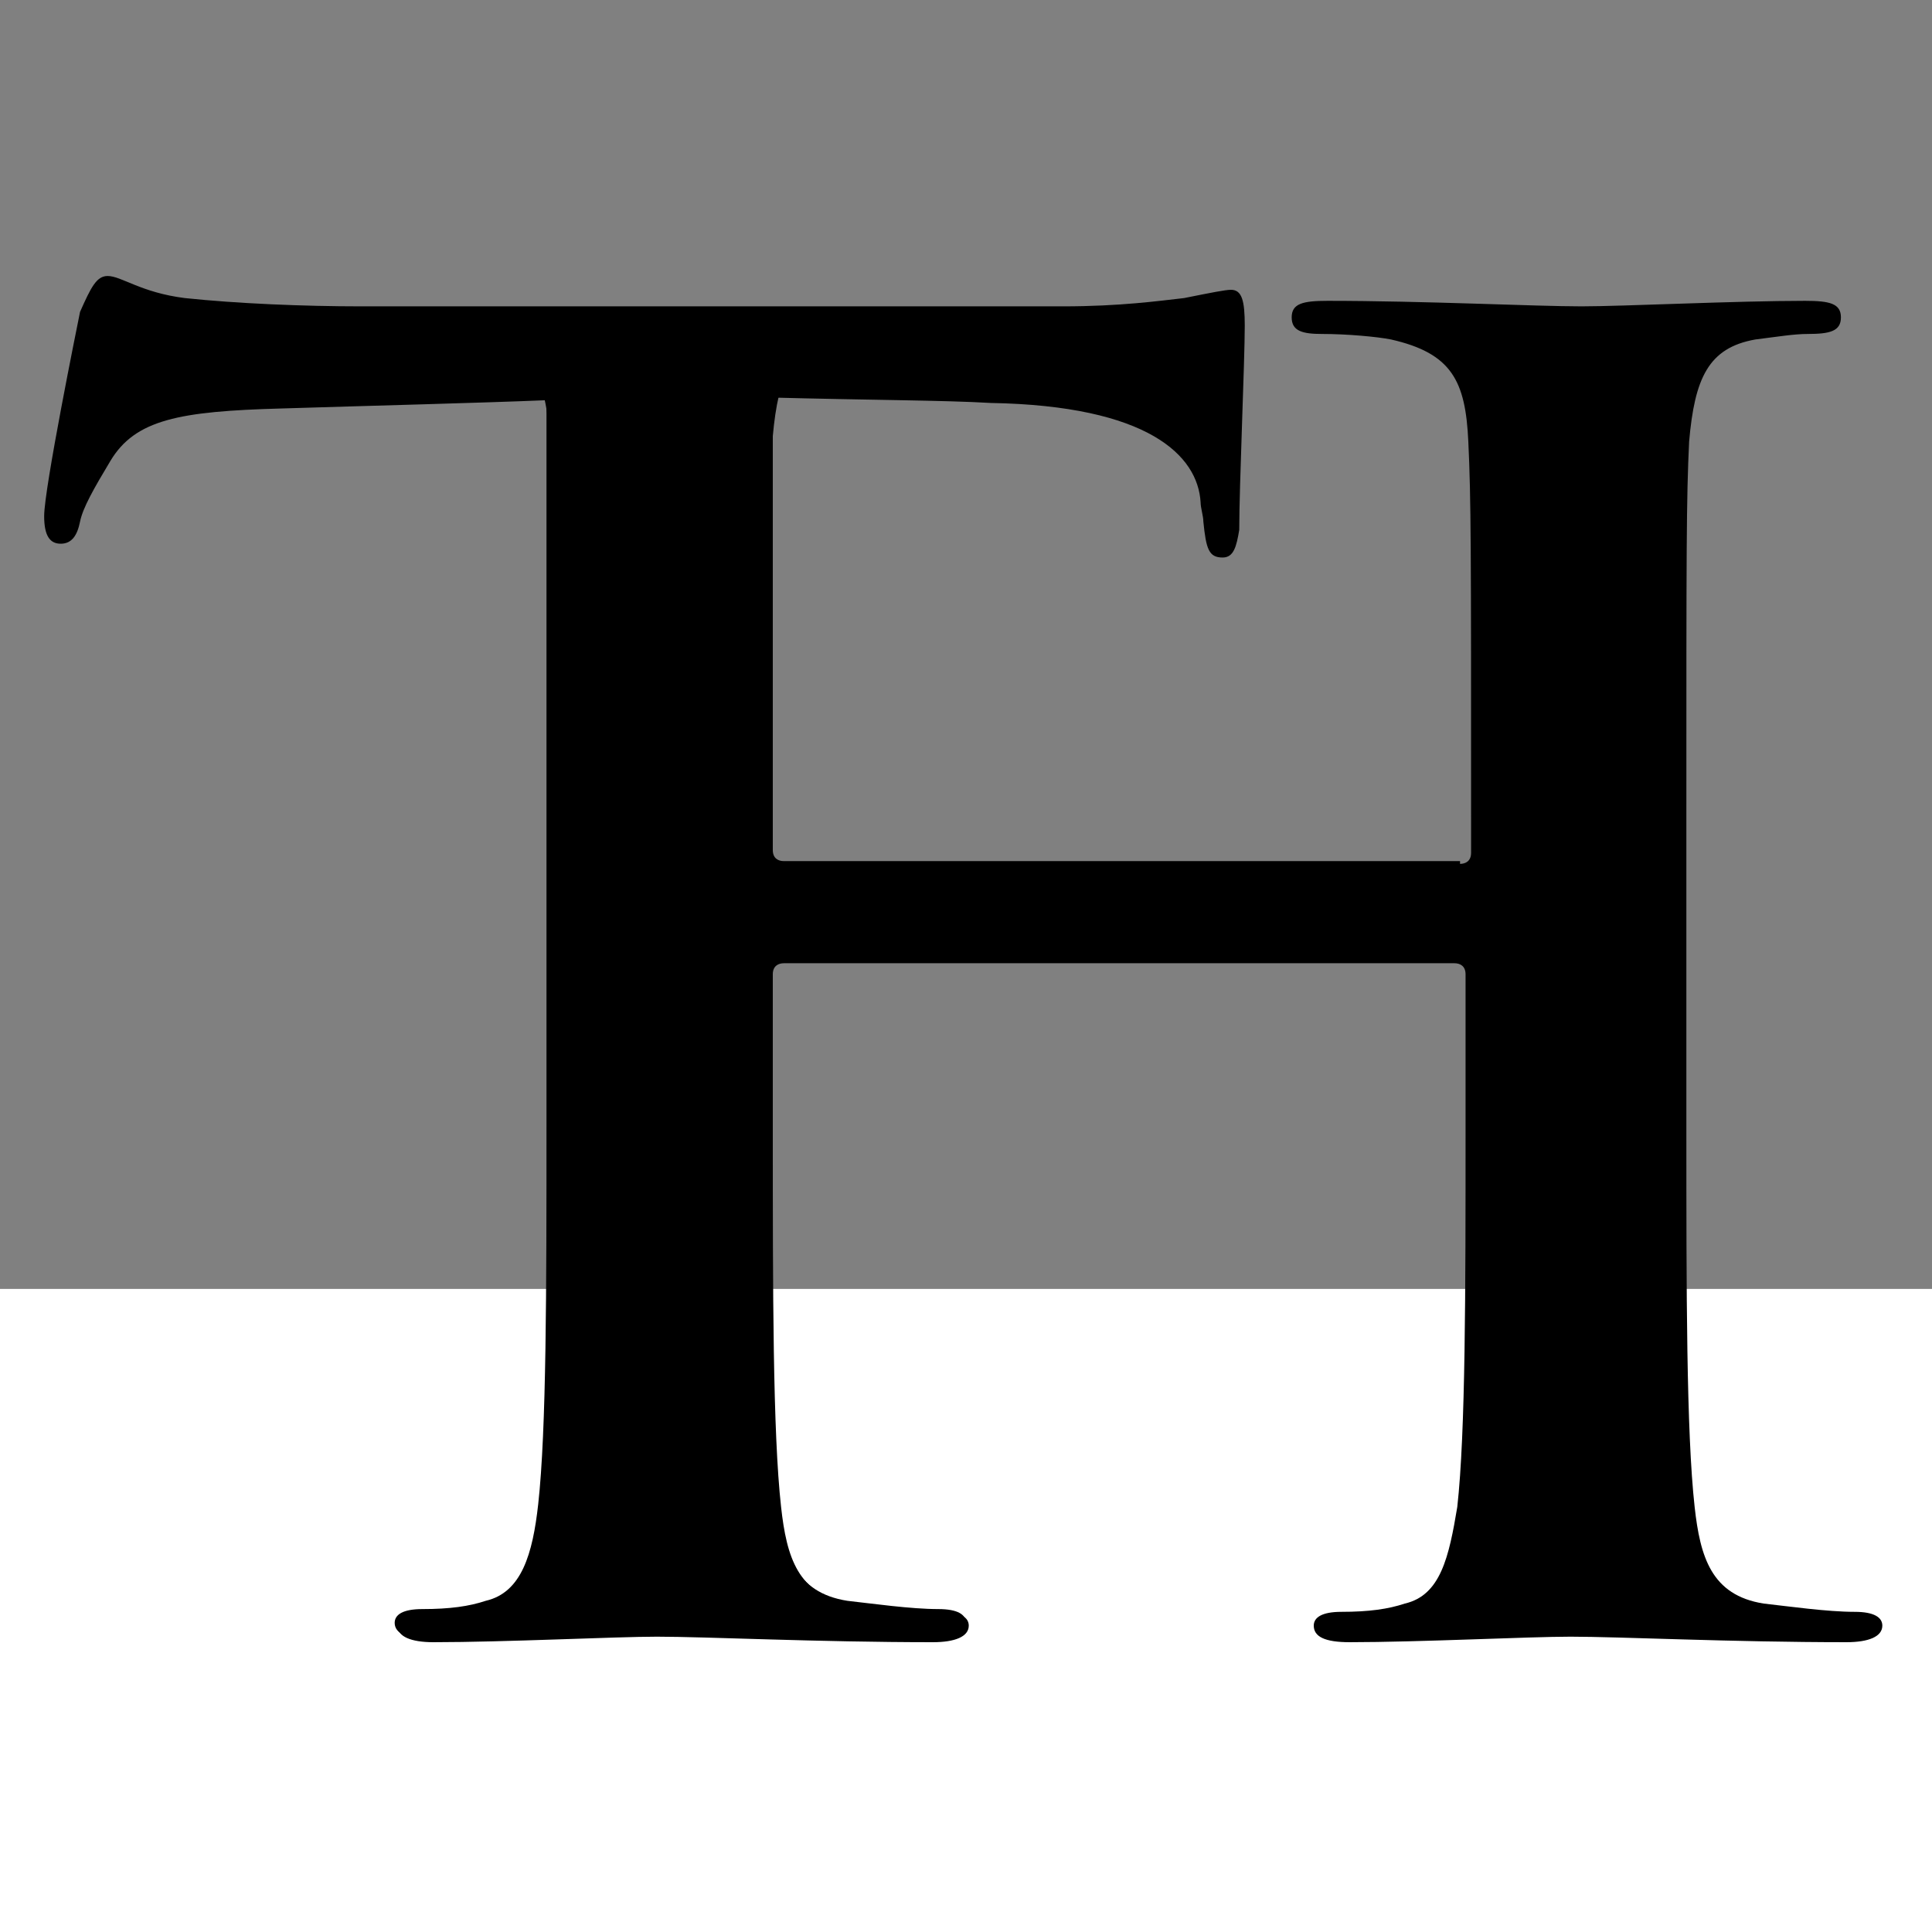 <?xml version="1.0" encoding="utf-8"?>
<!-- Generator: Adobe Illustrator 27.0.1, SVG Export Plug-In . SVG Version: 6.00 Build 0)  -->
<svg version="1.1" id="Layer_1" xmlns="http://www.w3.org/2000/svg" xmlns:xlink="http://www.w3.org/1999/xlink" x="0px" y="0px"
	 viewBox="0 0 70 70" style="enable-background:new 0 0 70 70;" xml:space="preserve">
<rect x="0" y="0" width="70" height="70" fill="#808080" stroke="none"/>
<style type="text/css">
	.st0{fill:#FFFFFF;}
</style>
<rect x="-0.1" y="46.7" class="st0" width="70.3" height="23.4"/>
<g>
	<path d="M27.9,40.8c0,5.9,0,11,0.3,13.7c0.2,1.8,0.6,3.2,2.5,3.5c0.9,0.1,2.3,0.3,3.3,0.3c0.7,0,1,0.2,1,0.5c0,0.4-0.5,0.6-1.2,0.6
		c-4.2,0-8.3-0.2-10.1-0.2c-1.5,0-5.5,0.2-8.1,0.2c-0.8,0-1.3-0.2-1.3-0.6c0-0.3,0.3-0.5,1-0.5c1,0,1.7-0.1,2.3-0.3
		c1.3-0.3,1.7-1.7,1.9-3.5c0.3-2.7,0.3-7.8,0.3-13.7V14.5c-2.4,0.1-6.4,0.2-9.6,0.3c-3.7,0.1-5.3,0.4-6.2,1.9c-0.6,1-1,1.7-1.1,2.2
		c-0.1,0.5-0.3,0.8-0.7,0.8c-0.4,0-0.6-0.3-0.6-1c0-1,1.2-6.9,1.3-7.4C3.3,10.4,3.5,10,3.9,10c0.5,0,1.2,0.6,2.8,0.8
		c1.9,0.2,4.3,0.3,6.4,0.3h25.4c2.1,0,3.5-0.2,4.4-0.3c1-0.2,1.5-0.3,1.7-0.3c0.4,0,0.5,0.4,0.5,1.3c0,1.3-0.2,5.8-0.2,7.4
		c-0.1,0.6-0.2,1-0.6,1c-0.5,0-0.6-0.3-0.7-1.3c0-0.2-0.1-0.5-0.1-0.7c-0.1-1.7-1.9-3.5-7.6-3.6c-1.7-0.1-4.3-0.1-8.1-0.2V40.8z"/>
	<path d="M52.9,31.3c0.2,0,0.4-0.1,0.4-0.4v-1.3c0-9.7,0-11.5-0.1-13.6c-0.1-2.2-0.6-3.2-2.8-3.7c-0.5-0.1-1.6-0.2-2.5-0.2
		c-0.7,0-1.1-0.1-1.1-0.6s0.4-0.6,1.3-0.6c3.5,0,7.5,0.2,9.2,0.2c1.5,0,5.6-0.2,8.1-0.2c0.9,0,1.3,0.1,1.3,0.6s-0.4,0.6-1.2,0.6
		c-0.5,0-1.1,0.1-1.9,0.2c-1.7,0.3-2.2,1.4-2.4,3.7c-0.1,2.1-0.1,3.8-0.1,13.6v11.3c0,5.9,0,11,0.3,13.7c0.2,1.8,0.6,3.2,2.5,3.5
		c0.9,0.1,2.3,0.3,3.3,0.3c0.7,0,1,0.2,1,0.5c0,0.4-0.5,0.6-1.3,0.6c-4.2,0-8.2-0.2-10-0.2c-1.5,0-5.5,0.2-8,0.2
		c-0.9,0-1.3-0.2-1.3-0.6c0-0.3,0.3-0.5,1-0.5c1,0,1.7-0.1,2.3-0.3c1.3-0.3,1.6-1.7,1.9-3.5c0.3-2.7,0.3-7.8,0.3-13.7v-5.6
		c0-0.3-0.2-0.4-0.4-0.4H28.4c-0.2,0-0.4,0.1-0.4,0.4v5.6c0,5.9,0,11,0.3,13.7c0.2,1.8,0.6,3.2,2.5,3.5c0.9,0.1,2.3,0.3,3.3,0.3
		c0.7,0,1,0.2,1,0.5c0,0.4-0.5,0.6-1.3,0.6c-4.2,0-8.2-0.2-10-0.2c-1.5,0-5.5,0.2-8.1,0.2c-0.8,0-1.3-0.2-1.3-0.6
		c0-0.3,0.3-0.5,1-0.5c1,0,1.7-0.1,2.3-0.3c1.3-0.3,1.6-1.7,1.9-3.5C20,51.8,20,46.7,20,40.8V29.5c0-9.7,0-11.5-0.1-13.6
		c-0.1-2.2-0.6-3.2-2.8-3.7c-0.5-0.1-1.6-0.2-2.5-0.2c-0.7,0-1.1-0.1-1.1-0.6s0.9-0.1,1.8-0.1c3.5,0,7.1,0.1,8.9,0.1
		c1.5,0,5.1,0,7.6,0c0.9,0,1.7-0.5,1.7,0s-0.6,0.6-1.2,0.6c-0.5,0-1.3,0.1-1.9,0.1c-1.7,0.3-2.2,1.5-2.4,3.7C28,18,28,19.8,28,29.5
		v1.3c0,0.3,0.2,0.4,0.4,0.4H52.9z"/>
</g>
</svg>
